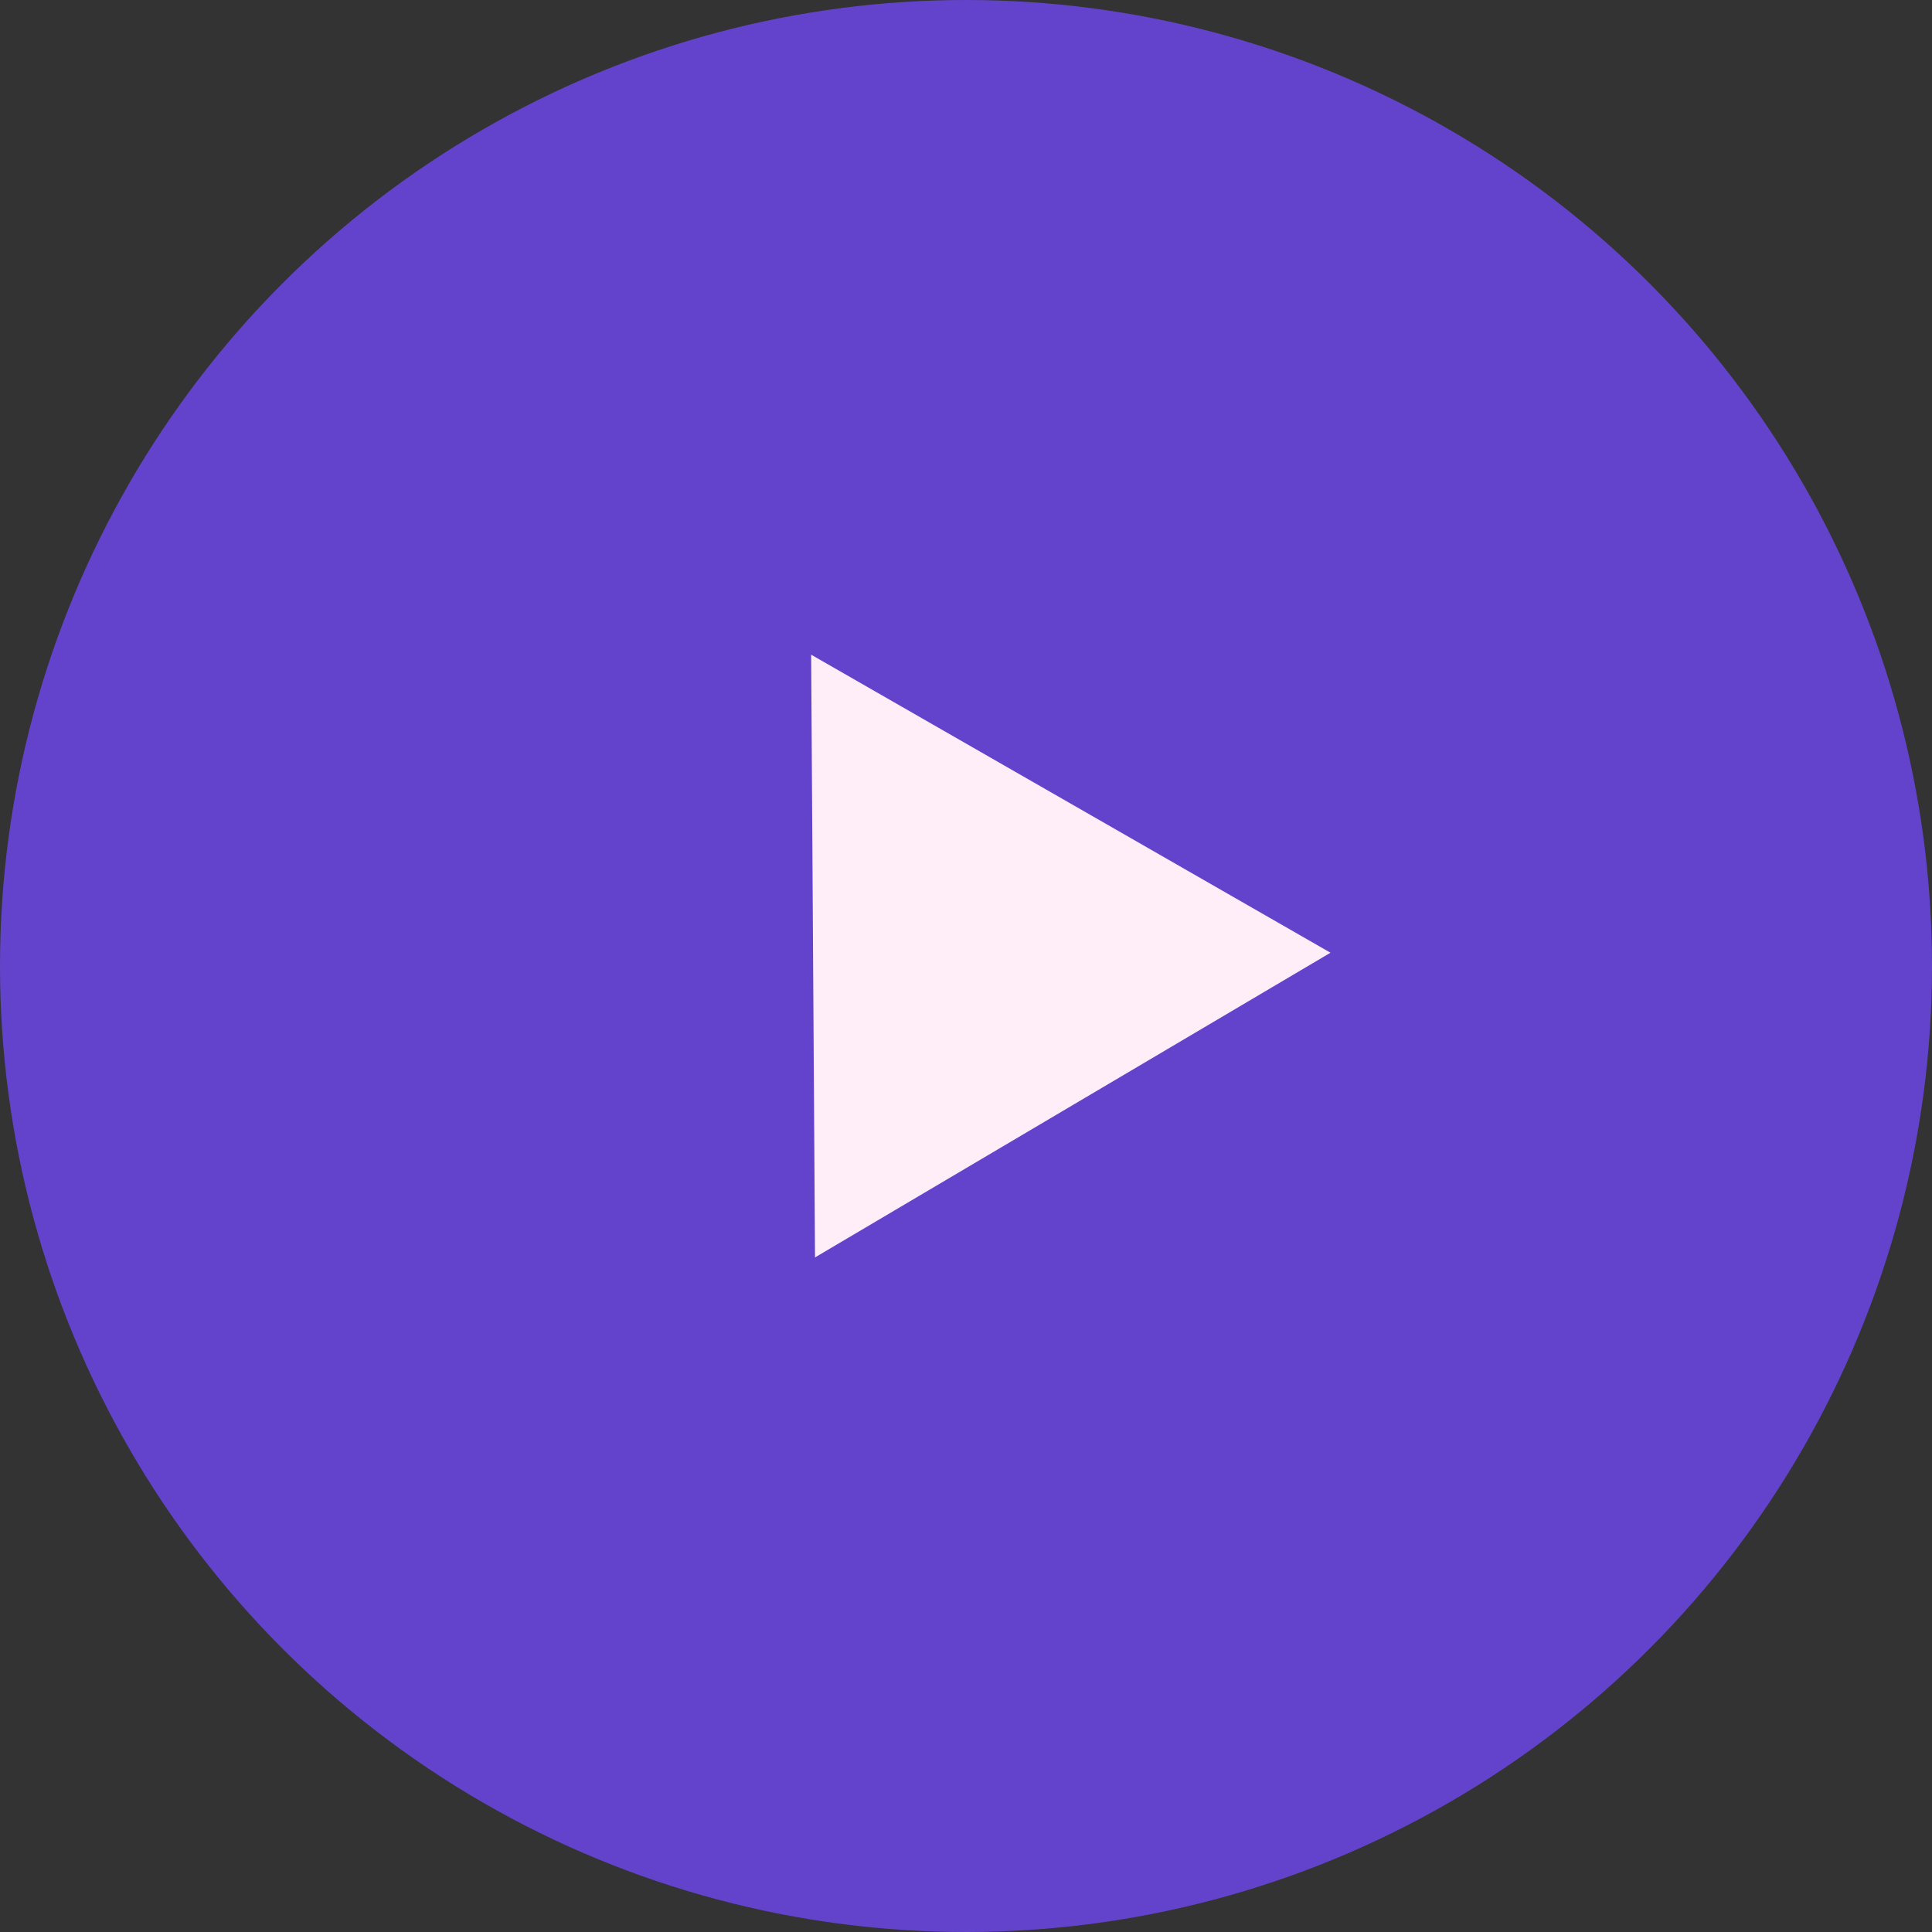 <?xml version="1.0" encoding="UTF-8"?> <svg xmlns="http://www.w3.org/2000/svg" width="80" height="80" viewBox="0 0 80 80" fill="none"><rect x="0" y="0" width="80" height="80" fill="#333333" stroke="none"/><circle cx="40" cy="40" r="40" fill="#6343CB"></circle><path d="M55.093 39.45L33.748 52.067L33.588 27.109L55.093 39.45Z" fill="#FFEDF8"></path></svg> 